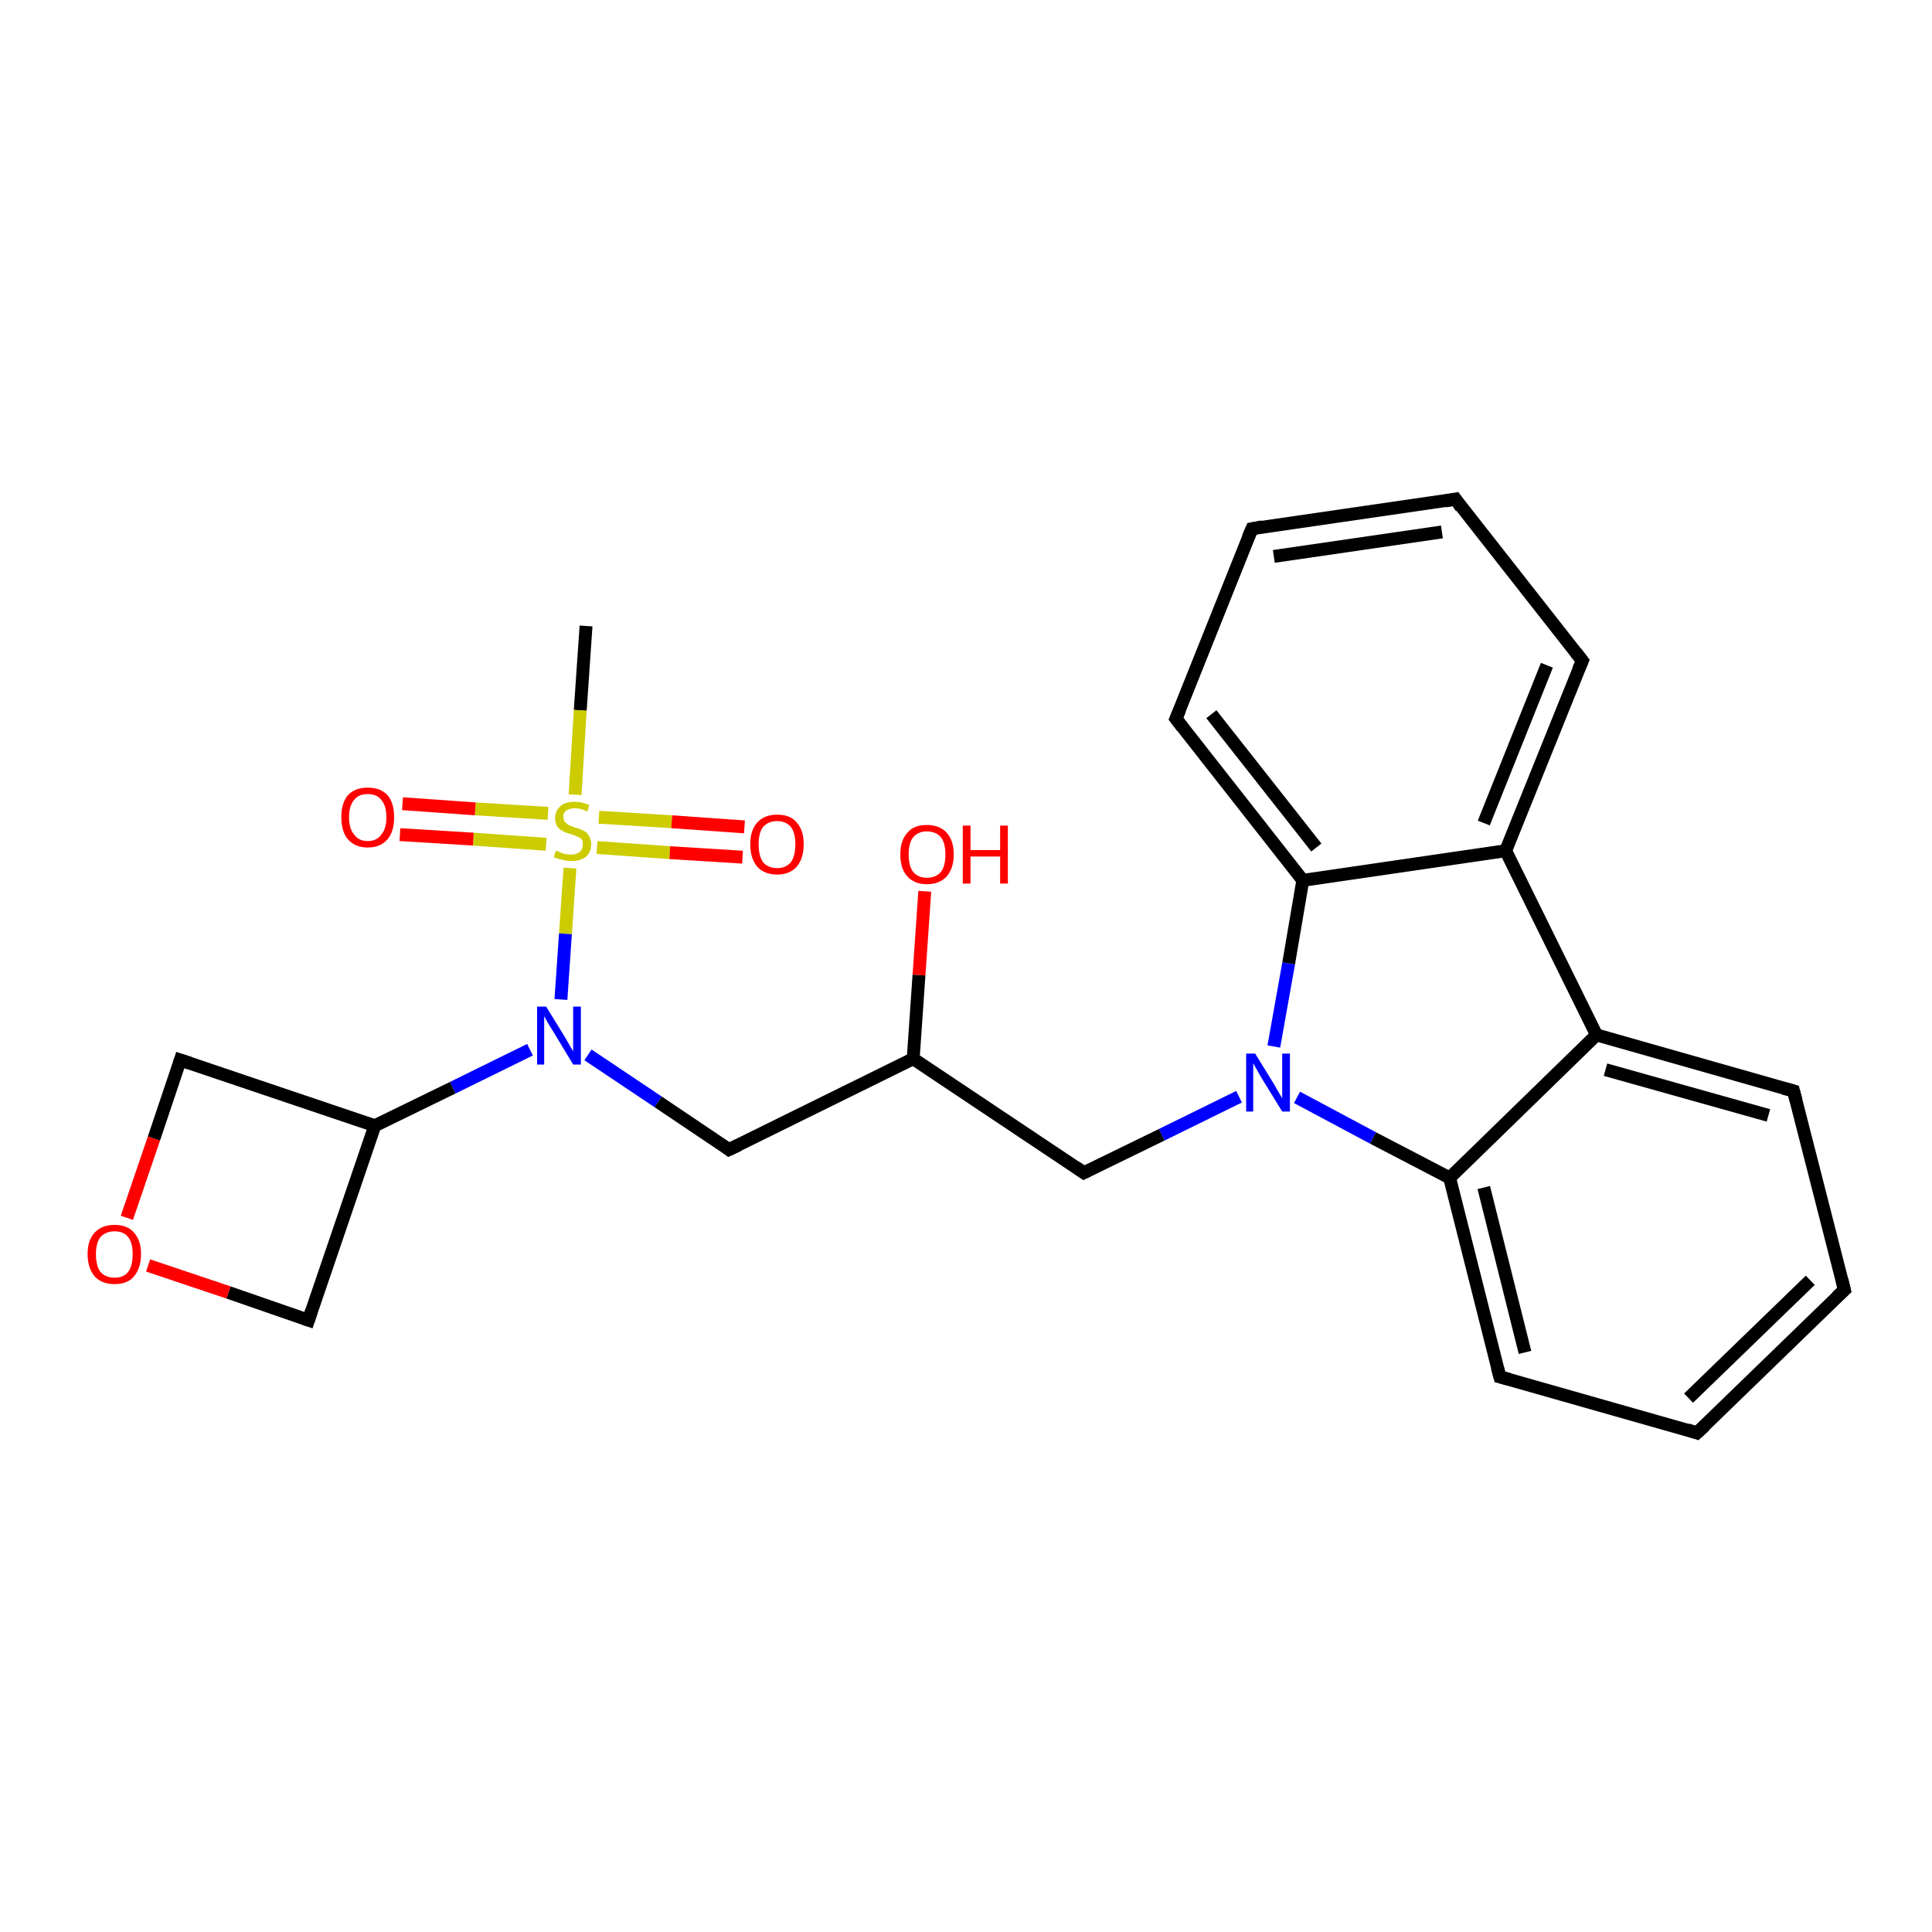 <?xml version='1.0' encoding='iso-8859-1'?>
<svg version='1.1' baseProfile='full'
              xmlns='http://www.w3.org/2000/svg'
                      xmlns:rdkit='http://www.rdkit.org/xml'
                      xmlns:xlink='http://www.w3.org/1999/xlink'
                  xml:space='preserve'
width='300px' height='300px' viewBox='0 0 300 300'>
<!-- END OF HEADER -->
<rect style='opacity:1.0;fill:#FFFFFF;stroke:none' width='300.0' height='300.0' x='0.0' y='0.0'> </rect>
<path class='bond-0 atom-0 atom-1' d='M 91.0,97.2 L 90.1,110.3' style='fill:none;fill-rule:evenodd;stroke:#000000;stroke-width:2.0px;stroke-linecap:butt;stroke-linejoin:miter;stroke-opacity:1' />
<path class='bond-0 atom-0 atom-1' d='M 90.1,110.3 L 89.3,123.4' style='fill:none;fill-rule:evenodd;stroke:#CCCC00;stroke-width:2.0px;stroke-linecap:butt;stroke-linejoin:miter;stroke-opacity:1' />
<path class='bond-1 atom-1 atom-2' d='M 92.7,131.6 L 104.0,132.4' style='fill:none;fill-rule:evenodd;stroke:#CCCC00;stroke-width:2.0px;stroke-linecap:butt;stroke-linejoin:miter;stroke-opacity:1' />
<path class='bond-1 atom-1 atom-2' d='M 104.0,132.4 L 115.3,133.1' style='fill:none;fill-rule:evenodd;stroke:#FF0000;stroke-width:2.0px;stroke-linecap:butt;stroke-linejoin:miter;stroke-opacity:1' />
<path class='bond-1 atom-1 atom-2' d='M 93.0,126.9 L 104.3,127.6' style='fill:none;fill-rule:evenodd;stroke:#CCCC00;stroke-width:2.0px;stroke-linecap:butt;stroke-linejoin:miter;stroke-opacity:1' />
<path class='bond-1 atom-1 atom-2' d='M 104.3,127.6 L 115.6,128.4' style='fill:none;fill-rule:evenodd;stroke:#FF0000;stroke-width:2.0px;stroke-linecap:butt;stroke-linejoin:miter;stroke-opacity:1' />
<path class='bond-2 atom-1 atom-3' d='M 85.1,126.3 L 73.8,125.6' style='fill:none;fill-rule:evenodd;stroke:#CCCC00;stroke-width:2.0px;stroke-linecap:butt;stroke-linejoin:miter;stroke-opacity:1' />
<path class='bond-2 atom-1 atom-3' d='M 73.8,125.6 L 62.5,124.8' style='fill:none;fill-rule:evenodd;stroke:#FF0000;stroke-width:2.0px;stroke-linecap:butt;stroke-linejoin:miter;stroke-opacity:1' />
<path class='bond-2 atom-1 atom-3' d='M 84.8,131.1 L 73.5,130.3' style='fill:none;fill-rule:evenodd;stroke:#CCCC00;stroke-width:2.0px;stroke-linecap:butt;stroke-linejoin:miter;stroke-opacity:1' />
<path class='bond-2 atom-1 atom-3' d='M 73.5,130.3 L 62.1,129.6' style='fill:none;fill-rule:evenodd;stroke:#FF0000;stroke-width:2.0px;stroke-linecap:butt;stroke-linejoin:miter;stroke-opacity:1' />
<path class='bond-3 atom-1 atom-4' d='M 88.5,134.8 L 87.8,145.0' style='fill:none;fill-rule:evenodd;stroke:#CCCC00;stroke-width:2.0px;stroke-linecap:butt;stroke-linejoin:miter;stroke-opacity:1' />
<path class='bond-3 atom-1 atom-4' d='M 87.8,145.0 L 87.1,155.2' style='fill:none;fill-rule:evenodd;stroke:#0000FF;stroke-width:2.0px;stroke-linecap:butt;stroke-linejoin:miter;stroke-opacity:1' />
<path class='bond-4 atom-4 atom-5' d='M 91.3,163.8 L 102.2,171.1' style='fill:none;fill-rule:evenodd;stroke:#0000FF;stroke-width:2.0px;stroke-linecap:butt;stroke-linejoin:miter;stroke-opacity:1' />
<path class='bond-4 atom-4 atom-5' d='M 102.2,171.1 L 113.2,178.5' style='fill:none;fill-rule:evenodd;stroke:#000000;stroke-width:2.0px;stroke-linecap:butt;stroke-linejoin:miter;stroke-opacity:1' />
<path class='bond-5 atom-5 atom-6' d='M 113.2,178.5 L 141.8,164.4' style='fill:none;fill-rule:evenodd;stroke:#000000;stroke-width:2.0px;stroke-linecap:butt;stroke-linejoin:miter;stroke-opacity:1' />
<path class='bond-6 atom-6 atom-7' d='M 141.8,164.4 L 142.7,151.4' style='fill:none;fill-rule:evenodd;stroke:#000000;stroke-width:2.0px;stroke-linecap:butt;stroke-linejoin:miter;stroke-opacity:1' />
<path class='bond-6 atom-6 atom-7' d='M 142.7,151.4 L 143.6,138.4' style='fill:none;fill-rule:evenodd;stroke:#FF0000;stroke-width:2.0px;stroke-linecap:butt;stroke-linejoin:miter;stroke-opacity:1' />
<path class='bond-7 atom-6 atom-8' d='M 141.8,164.4 L 168.3,182.1' style='fill:none;fill-rule:evenodd;stroke:#000000;stroke-width:2.0px;stroke-linecap:butt;stroke-linejoin:miter;stroke-opacity:1' />
<path class='bond-8 atom-8 atom-9' d='M 168.3,182.1 L 180.4,176.2' style='fill:none;fill-rule:evenodd;stroke:#000000;stroke-width:2.0px;stroke-linecap:butt;stroke-linejoin:miter;stroke-opacity:1' />
<path class='bond-8 atom-8 atom-9' d='M 180.4,176.2 L 192.4,170.3' style='fill:none;fill-rule:evenodd;stroke:#0000FF;stroke-width:2.0px;stroke-linecap:butt;stroke-linejoin:miter;stroke-opacity:1' />
<path class='bond-9 atom-9 atom-10' d='M 201.4,170.4 L 213.2,176.7' style='fill:none;fill-rule:evenodd;stroke:#0000FF;stroke-width:2.0px;stroke-linecap:butt;stroke-linejoin:miter;stroke-opacity:1' />
<path class='bond-9 atom-9 atom-10' d='M 213.2,176.7 L 225.1,182.9' style='fill:none;fill-rule:evenodd;stroke:#000000;stroke-width:2.0px;stroke-linecap:butt;stroke-linejoin:miter;stroke-opacity:1' />
<path class='bond-10 atom-10 atom-11' d='M 225.1,182.9 L 232.9,213.8' style='fill:none;fill-rule:evenodd;stroke:#000000;stroke-width:2.0px;stroke-linecap:butt;stroke-linejoin:miter;stroke-opacity:1' />
<path class='bond-10 atom-10 atom-11' d='M 230.4,184.4 L 236.8,210.0' style='fill:none;fill-rule:evenodd;stroke:#000000;stroke-width:2.0px;stroke-linecap:butt;stroke-linejoin:miter;stroke-opacity:1' />
<path class='bond-11 atom-11 atom-12' d='M 232.9,213.8 L 263.5,222.5' style='fill:none;fill-rule:evenodd;stroke:#000000;stroke-width:2.0px;stroke-linecap:butt;stroke-linejoin:miter;stroke-opacity:1' />
<path class='bond-12 atom-12 atom-13' d='M 263.5,222.5 L 286.4,200.3' style='fill:none;fill-rule:evenodd;stroke:#000000;stroke-width:2.0px;stroke-linecap:butt;stroke-linejoin:miter;stroke-opacity:1' />
<path class='bond-12 atom-12 atom-13' d='M 262.2,217.1 L 281.1,198.8' style='fill:none;fill-rule:evenodd;stroke:#000000;stroke-width:2.0px;stroke-linecap:butt;stroke-linejoin:miter;stroke-opacity:1' />
<path class='bond-13 atom-13 atom-14' d='M 286.4,200.3 L 278.5,169.4' style='fill:none;fill-rule:evenodd;stroke:#000000;stroke-width:2.0px;stroke-linecap:butt;stroke-linejoin:miter;stroke-opacity:1' />
<path class='bond-14 atom-14 atom-15' d='M 278.5,169.4 L 247.9,160.7' style='fill:none;fill-rule:evenodd;stroke:#000000;stroke-width:2.0px;stroke-linecap:butt;stroke-linejoin:miter;stroke-opacity:1' />
<path class='bond-14 atom-14 atom-15' d='M 274.6,173.2 L 249.3,166.1' style='fill:none;fill-rule:evenodd;stroke:#000000;stroke-width:2.0px;stroke-linecap:butt;stroke-linejoin:miter;stroke-opacity:1' />
<path class='bond-15 atom-15 atom-16' d='M 247.9,160.7 L 233.8,132.1' style='fill:none;fill-rule:evenodd;stroke:#000000;stroke-width:2.0px;stroke-linecap:butt;stroke-linejoin:miter;stroke-opacity:1' />
<path class='bond-16 atom-16 atom-17' d='M 233.8,132.1 L 245.7,102.6' style='fill:none;fill-rule:evenodd;stroke:#000000;stroke-width:2.0px;stroke-linecap:butt;stroke-linejoin:miter;stroke-opacity:1' />
<path class='bond-16 atom-16 atom-17' d='M 230.4,127.8 L 240.2,103.3' style='fill:none;fill-rule:evenodd;stroke:#000000;stroke-width:2.0px;stroke-linecap:butt;stroke-linejoin:miter;stroke-opacity:1' />
<path class='bond-17 atom-17 atom-18' d='M 245.7,102.6 L 226.0,77.5' style='fill:none;fill-rule:evenodd;stroke:#000000;stroke-width:2.0px;stroke-linecap:butt;stroke-linejoin:miter;stroke-opacity:1' />
<path class='bond-18 atom-18 atom-19' d='M 226.0,77.5 L 194.4,82.1' style='fill:none;fill-rule:evenodd;stroke:#000000;stroke-width:2.0px;stroke-linecap:butt;stroke-linejoin:miter;stroke-opacity:1' />
<path class='bond-18 atom-18 atom-19' d='M 223.9,82.6 L 197.8,86.4' style='fill:none;fill-rule:evenodd;stroke:#000000;stroke-width:2.0px;stroke-linecap:butt;stroke-linejoin:miter;stroke-opacity:1' />
<path class='bond-19 atom-19 atom-20' d='M 194.4,82.1 L 182.6,111.6' style='fill:none;fill-rule:evenodd;stroke:#000000;stroke-width:2.0px;stroke-linecap:butt;stroke-linejoin:miter;stroke-opacity:1' />
<path class='bond-20 atom-20 atom-21' d='M 182.6,111.6 L 202.3,136.7' style='fill:none;fill-rule:evenodd;stroke:#000000;stroke-width:2.0px;stroke-linecap:butt;stroke-linejoin:miter;stroke-opacity:1' />
<path class='bond-20 atom-20 atom-21' d='M 188.1,110.9 L 204.4,131.6' style='fill:none;fill-rule:evenodd;stroke:#000000;stroke-width:2.0px;stroke-linecap:butt;stroke-linejoin:miter;stroke-opacity:1' />
<path class='bond-21 atom-4 atom-22' d='M 82.3,163.0 L 70.3,168.9' style='fill:none;fill-rule:evenodd;stroke:#0000FF;stroke-width:2.0px;stroke-linecap:butt;stroke-linejoin:miter;stroke-opacity:1' />
<path class='bond-21 atom-4 atom-22' d='M 70.3,168.9 L 58.2,174.8' style='fill:none;fill-rule:evenodd;stroke:#000000;stroke-width:2.0px;stroke-linecap:butt;stroke-linejoin:miter;stroke-opacity:1' />
<path class='bond-22 atom-22 atom-23' d='M 58.2,174.8 L 28.0,164.6' style='fill:none;fill-rule:evenodd;stroke:#000000;stroke-width:2.0px;stroke-linecap:butt;stroke-linejoin:miter;stroke-opacity:1' />
<path class='bond-23 atom-23 atom-24' d='M 28.0,164.6 L 23.9,176.8' style='fill:none;fill-rule:evenodd;stroke:#000000;stroke-width:2.0px;stroke-linecap:butt;stroke-linejoin:miter;stroke-opacity:1' />
<path class='bond-23 atom-23 atom-24' d='M 23.9,176.8 L 19.7,189.1' style='fill:none;fill-rule:evenodd;stroke:#FF0000;stroke-width:2.0px;stroke-linecap:butt;stroke-linejoin:miter;stroke-opacity:1' />
<path class='bond-24 atom-24 atom-25' d='M 23.0,196.5 L 35.5,200.7' style='fill:none;fill-rule:evenodd;stroke:#FF0000;stroke-width:2.0px;stroke-linecap:butt;stroke-linejoin:miter;stroke-opacity:1' />
<path class='bond-24 atom-24 atom-25' d='M 35.5,200.7 L 47.9,205.0' style='fill:none;fill-rule:evenodd;stroke:#000000;stroke-width:2.0px;stroke-linecap:butt;stroke-linejoin:miter;stroke-opacity:1' />
<path class='bond-25 atom-21 atom-9' d='M 202.3,136.7 L 200.1,149.6' style='fill:none;fill-rule:evenodd;stroke:#000000;stroke-width:2.0px;stroke-linecap:butt;stroke-linejoin:miter;stroke-opacity:1' />
<path class='bond-25 atom-21 atom-9' d='M 200.1,149.6 L 197.8,162.5' style='fill:none;fill-rule:evenodd;stroke:#0000FF;stroke-width:2.0px;stroke-linecap:butt;stroke-linejoin:miter;stroke-opacity:1' />
<path class='bond-26 atom-25 atom-22' d='M 47.9,205.0 L 58.2,174.8' style='fill:none;fill-rule:evenodd;stroke:#000000;stroke-width:2.0px;stroke-linecap:butt;stroke-linejoin:miter;stroke-opacity:1' />
<path class='bond-27 atom-15 atom-10' d='M 247.9,160.7 L 225.1,182.9' style='fill:none;fill-rule:evenodd;stroke:#000000;stroke-width:2.0px;stroke-linecap:butt;stroke-linejoin:miter;stroke-opacity:1' />
<path class='bond-28 atom-21 atom-16' d='M 202.3,136.7 L 233.8,132.1' style='fill:none;fill-rule:evenodd;stroke:#000000;stroke-width:2.0px;stroke-linecap:butt;stroke-linejoin:miter;stroke-opacity:1' />
<path d='M 112.7,178.1 L 113.2,178.5 L 114.7,177.8' style='fill:none;stroke:#000000;stroke-width:2.0px;stroke-linecap:butt;stroke-linejoin:miter;stroke-opacity:1;' />
<path d='M 167.0,181.2 L 168.3,182.1 L 168.9,181.8' style='fill:none;stroke:#000000;stroke-width:2.0px;stroke-linecap:butt;stroke-linejoin:miter;stroke-opacity:1;' />
<path d='M 232.5,212.3 L 232.9,213.8 L 234.4,214.2' style='fill:none;stroke:#000000;stroke-width:2.0px;stroke-linecap:butt;stroke-linejoin:miter;stroke-opacity:1;' />
<path d='M 262.0,222.0 L 263.5,222.5 L 264.7,221.4' style='fill:none;stroke:#000000;stroke-width:2.0px;stroke-linecap:butt;stroke-linejoin:miter;stroke-opacity:1;' />
<path d='M 285.2,201.4 L 286.4,200.3 L 286.0,198.7' style='fill:none;stroke:#000000;stroke-width:2.0px;stroke-linecap:butt;stroke-linejoin:miter;stroke-opacity:1;' />
<path d='M 278.9,170.9 L 278.5,169.4 L 277.0,169.0' style='fill:none;stroke:#000000;stroke-width:2.0px;stroke-linecap:butt;stroke-linejoin:miter;stroke-opacity:1;' />
<path d='M 245.1,104.0 L 245.7,102.6 L 244.7,101.3' style='fill:none;stroke:#000000;stroke-width:2.0px;stroke-linecap:butt;stroke-linejoin:miter;stroke-opacity:1;' />
<path d='M 226.9,78.8 L 226.0,77.5 L 224.4,77.8' style='fill:none;stroke:#000000;stroke-width:2.0px;stroke-linecap:butt;stroke-linejoin:miter;stroke-opacity:1;' />
<path d='M 196.0,81.8 L 194.4,82.1 L 193.8,83.5' style='fill:none;stroke:#000000;stroke-width:2.0px;stroke-linecap:butt;stroke-linejoin:miter;stroke-opacity:1;' />
<path d='M 183.2,110.2 L 182.6,111.6 L 183.6,112.9' style='fill:none;stroke:#000000;stroke-width:2.0px;stroke-linecap:butt;stroke-linejoin:miter;stroke-opacity:1;' />
<path d='M 29.5,165.1 L 28.0,164.6 L 27.8,165.2' style='fill:none;stroke:#000000;stroke-width:2.0px;stroke-linecap:butt;stroke-linejoin:miter;stroke-opacity:1;' />
<path d='M 47.3,204.8 L 47.9,205.0 L 48.4,203.5' style='fill:none;stroke:#000000;stroke-width:2.0px;stroke-linecap:butt;stroke-linejoin:miter;stroke-opacity:1;' />
<path class='atom-1' d='M 86.3 132.1
Q 86.4 132.1, 86.9 132.3
Q 87.3 132.5, 87.7 132.6
Q 88.2 132.7, 88.7 132.7
Q 89.5 132.7, 90.0 132.3
Q 90.5 131.9, 90.5 131.1
Q 90.5 130.6, 90.3 130.3
Q 90.0 130.0, 89.6 129.9
Q 89.3 129.7, 88.6 129.5
Q 87.8 129.3, 87.3 129.0
Q 86.9 128.8, 86.5 128.3
Q 86.2 127.8, 86.2 127.0
Q 86.2 125.9, 87.0 125.2
Q 87.7 124.5, 89.3 124.5
Q 90.3 124.5, 91.5 125.0
L 91.2 126.0
Q 90.1 125.5, 89.3 125.5
Q 88.4 125.5, 87.9 125.9
Q 87.4 126.2, 87.5 126.9
Q 87.5 127.3, 87.7 127.6
Q 88.0 127.9, 88.3 128.1
Q 88.7 128.3, 89.3 128.5
Q 90.1 128.7, 90.6 129.0
Q 91.1 129.2, 91.4 129.7
Q 91.8 130.3, 91.8 131.1
Q 91.8 132.4, 90.9 133.1
Q 90.1 133.7, 88.7 133.7
Q 87.9 133.7, 87.3 133.5
Q 86.7 133.4, 86.0 133.1
L 86.3 132.1
' fill='#CCCC00'/>
<path class='atom-2' d='M 116.5 131.1
Q 116.5 128.9, 117.6 127.7
Q 118.7 126.5, 120.7 126.5
Q 122.7 126.5, 123.7 127.7
Q 124.8 128.9, 124.8 131.1
Q 124.8 133.3, 123.7 134.6
Q 122.6 135.8, 120.7 135.8
Q 118.7 135.8, 117.6 134.6
Q 116.5 133.3, 116.5 131.1
M 120.7 134.8
Q 122.0 134.8, 122.8 133.9
Q 123.5 132.9, 123.5 131.1
Q 123.5 129.3, 122.8 128.4
Q 122.0 127.5, 120.7 127.5
Q 119.3 127.5, 118.5 128.4
Q 117.8 129.3, 117.8 131.1
Q 117.8 132.9, 118.5 133.9
Q 119.3 134.8, 120.7 134.8
' fill='#FF0000'/>
<path class='atom-3' d='M 53.0 126.9
Q 53.0 124.7, 54.0 123.5
Q 55.1 122.3, 57.1 122.3
Q 59.1 122.3, 60.2 123.5
Q 61.2 124.7, 61.2 126.9
Q 61.2 129.1, 60.2 130.3
Q 59.1 131.6, 57.1 131.6
Q 55.1 131.6, 54.0 130.3
Q 53.0 129.1, 53.0 126.9
M 57.1 130.6
Q 58.5 130.6, 59.2 129.6
Q 60.0 128.7, 60.0 126.9
Q 60.0 125.1, 59.2 124.2
Q 58.5 123.3, 57.1 123.3
Q 55.7 123.3, 55.0 124.2
Q 54.2 125.1, 54.2 126.9
Q 54.2 128.7, 55.0 129.6
Q 55.7 130.6, 57.1 130.6
' fill='#FF0000'/>
<path class='atom-4' d='M 84.8 156.3
L 87.7 161.0
Q 88.0 161.5, 88.5 162.4
Q 89.0 163.2, 89.0 163.3
L 89.0 156.3
L 90.2 156.3
L 90.2 165.3
L 89.0 165.3
L 85.8 160.0
Q 85.4 159.4, 85.0 158.7
Q 84.6 158.0, 84.5 157.8
L 84.5 165.3
L 83.4 165.3
L 83.4 156.3
L 84.8 156.3
' fill='#0000FF'/>
<path class='atom-7' d='M 139.8 132.7
Q 139.8 130.5, 140.9 129.3
Q 141.9 128.1, 143.9 128.1
Q 145.9 128.1, 147.0 129.3
Q 148.1 130.5, 148.1 132.7
Q 148.1 134.8, 147.0 136.1
Q 145.9 137.3, 143.9 137.3
Q 142.0 137.3, 140.9 136.1
Q 139.8 134.9, 139.8 132.7
M 143.9 136.3
Q 145.3 136.3, 146.1 135.4
Q 146.8 134.5, 146.8 132.7
Q 146.8 130.9, 146.1 130.0
Q 145.3 129.1, 143.9 129.1
Q 142.6 129.1, 141.8 130.0
Q 141.1 130.9, 141.1 132.7
Q 141.1 134.5, 141.8 135.4
Q 142.6 136.3, 143.9 136.3
' fill='#FF0000'/>
<path class='atom-7' d='M 149.5 128.2
L 150.7 128.2
L 150.7 132.0
L 155.3 132.0
L 155.3 128.2
L 156.5 128.2
L 156.5 137.2
L 155.3 137.2
L 155.3 133.0
L 150.7 133.0
L 150.7 137.2
L 149.5 137.2
L 149.5 128.2
' fill='#FF0000'/>
<path class='atom-9' d='M 194.9 163.6
L 197.8 168.3
Q 198.1 168.8, 198.6 169.7
Q 199.1 170.5, 199.1 170.6
L 199.1 163.6
L 200.3 163.6
L 200.3 172.6
L 199.1 172.6
L 195.9 167.4
Q 195.5 166.7, 195.1 166.0
Q 194.7 165.3, 194.6 165.1
L 194.6 172.6
L 193.5 172.6
L 193.5 163.6
L 194.9 163.6
' fill='#0000FF'/>
<path class='atom-24' d='M 13.6 194.7
Q 13.6 192.6, 14.7 191.4
Q 15.8 190.2, 17.8 190.2
Q 19.8 190.2, 20.8 191.4
Q 21.9 192.6, 21.9 194.7
Q 21.9 196.9, 20.8 198.2
Q 19.8 199.4, 17.8 199.4
Q 15.8 199.4, 14.7 198.2
Q 13.6 196.9, 13.6 194.7
M 17.8 198.4
Q 19.2 198.4, 19.9 197.5
Q 20.6 196.6, 20.6 194.7
Q 20.6 193.0, 19.9 192.1
Q 19.2 191.2, 17.8 191.2
Q 16.4 191.2, 15.6 192.1
Q 14.9 193.0, 14.9 194.7
Q 14.9 196.6, 15.6 197.5
Q 16.4 198.4, 17.8 198.4
' fill='#FF0000'/>
</svg>
